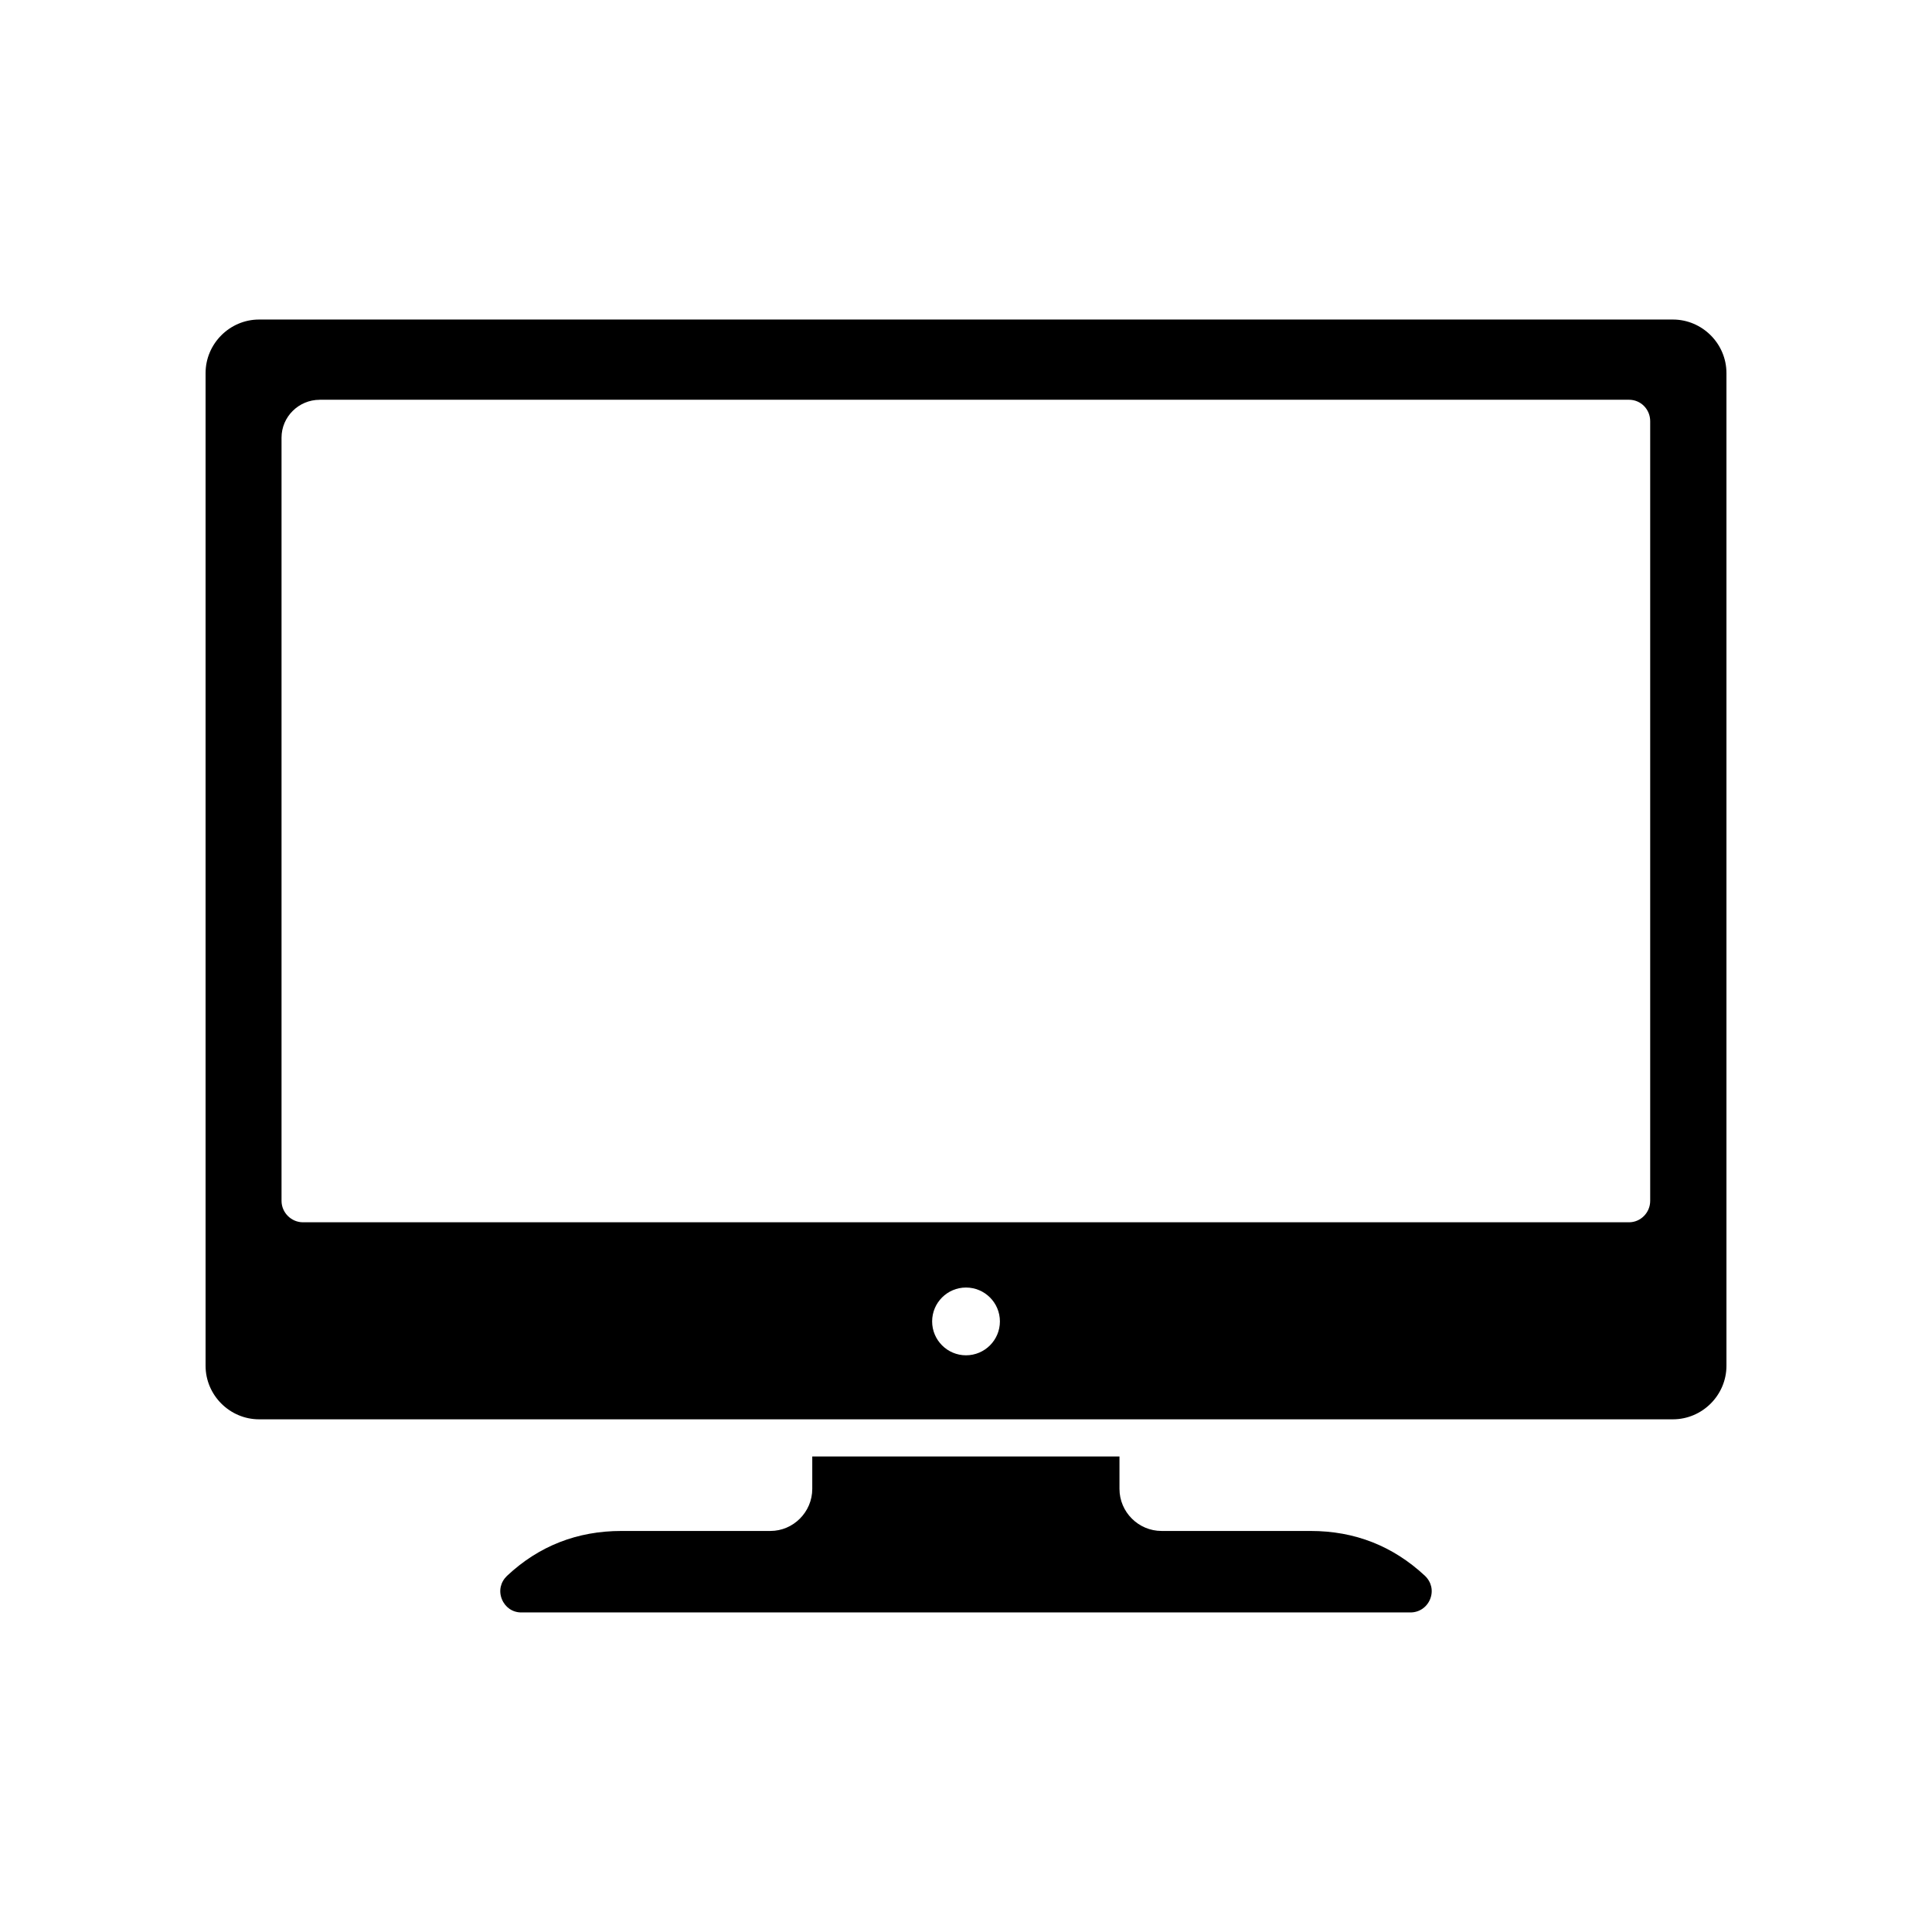 <?xml version="1.0" encoding="UTF-8"?>
<!-- Uploaded to: ICON Repo, www.svgrepo.com, Generator: ICON Repo Mixer Tools -->
<svg fill="#000000" width="800px" height="800px" version="1.1" viewBox="144 144 512 512" xmlns="http://www.w3.org/2000/svg">
 <path d="m308.68 549.72h39.48c6.082 0 11.098-5.019 11.098-11.152v-8.582h81.414v8.582c0 6.133 5.019 11.152 11.164 11.152h39.48c11.695 0 21.797 3.961 30.316 11.891 1.715 1.648 2.242 3.961 1.379 6.141-0.863 2.18-2.902 3.562-5.215 3.562h-235.67c-2.305 0-4.281-1.379-5.144-3.562-0.863-2.18-0.332-4.488 1.387-6.141 8.445-7.93 18.621-11.891 30.305-11.891h0.008zm-96.012-321.04h374.66c7.805 0 14.199 6.406 14.199 14.195v263.07c0 7.789-6.398 14.188-14.199 14.188h-374.66c-7.789 0-14.188-6.398-14.188-14.188v-263.07c0-7.789 6.398-14.195 14.188-14.195zm187.33 256.53c4.961 0 8.988 4.023 8.988 8.98 0 4.949-4.023 8.98-8.988 8.98-4.949 0-8.973-4.031-8.973-8.98 0-4.957 4.023-8.98 8.973-8.98zm-171.28-235.27h346.99c3.106 0 5.609 2.512 5.609 5.688v206.61c0 3.106-2.508 5.68-5.609 5.68h-351.42c-3.106 0-5.68-2.574-5.68-5.68v-202.25c0-5.543 4.555-10.039 10.109-10.039z" fill-rule="evenodd"/>
</svg>